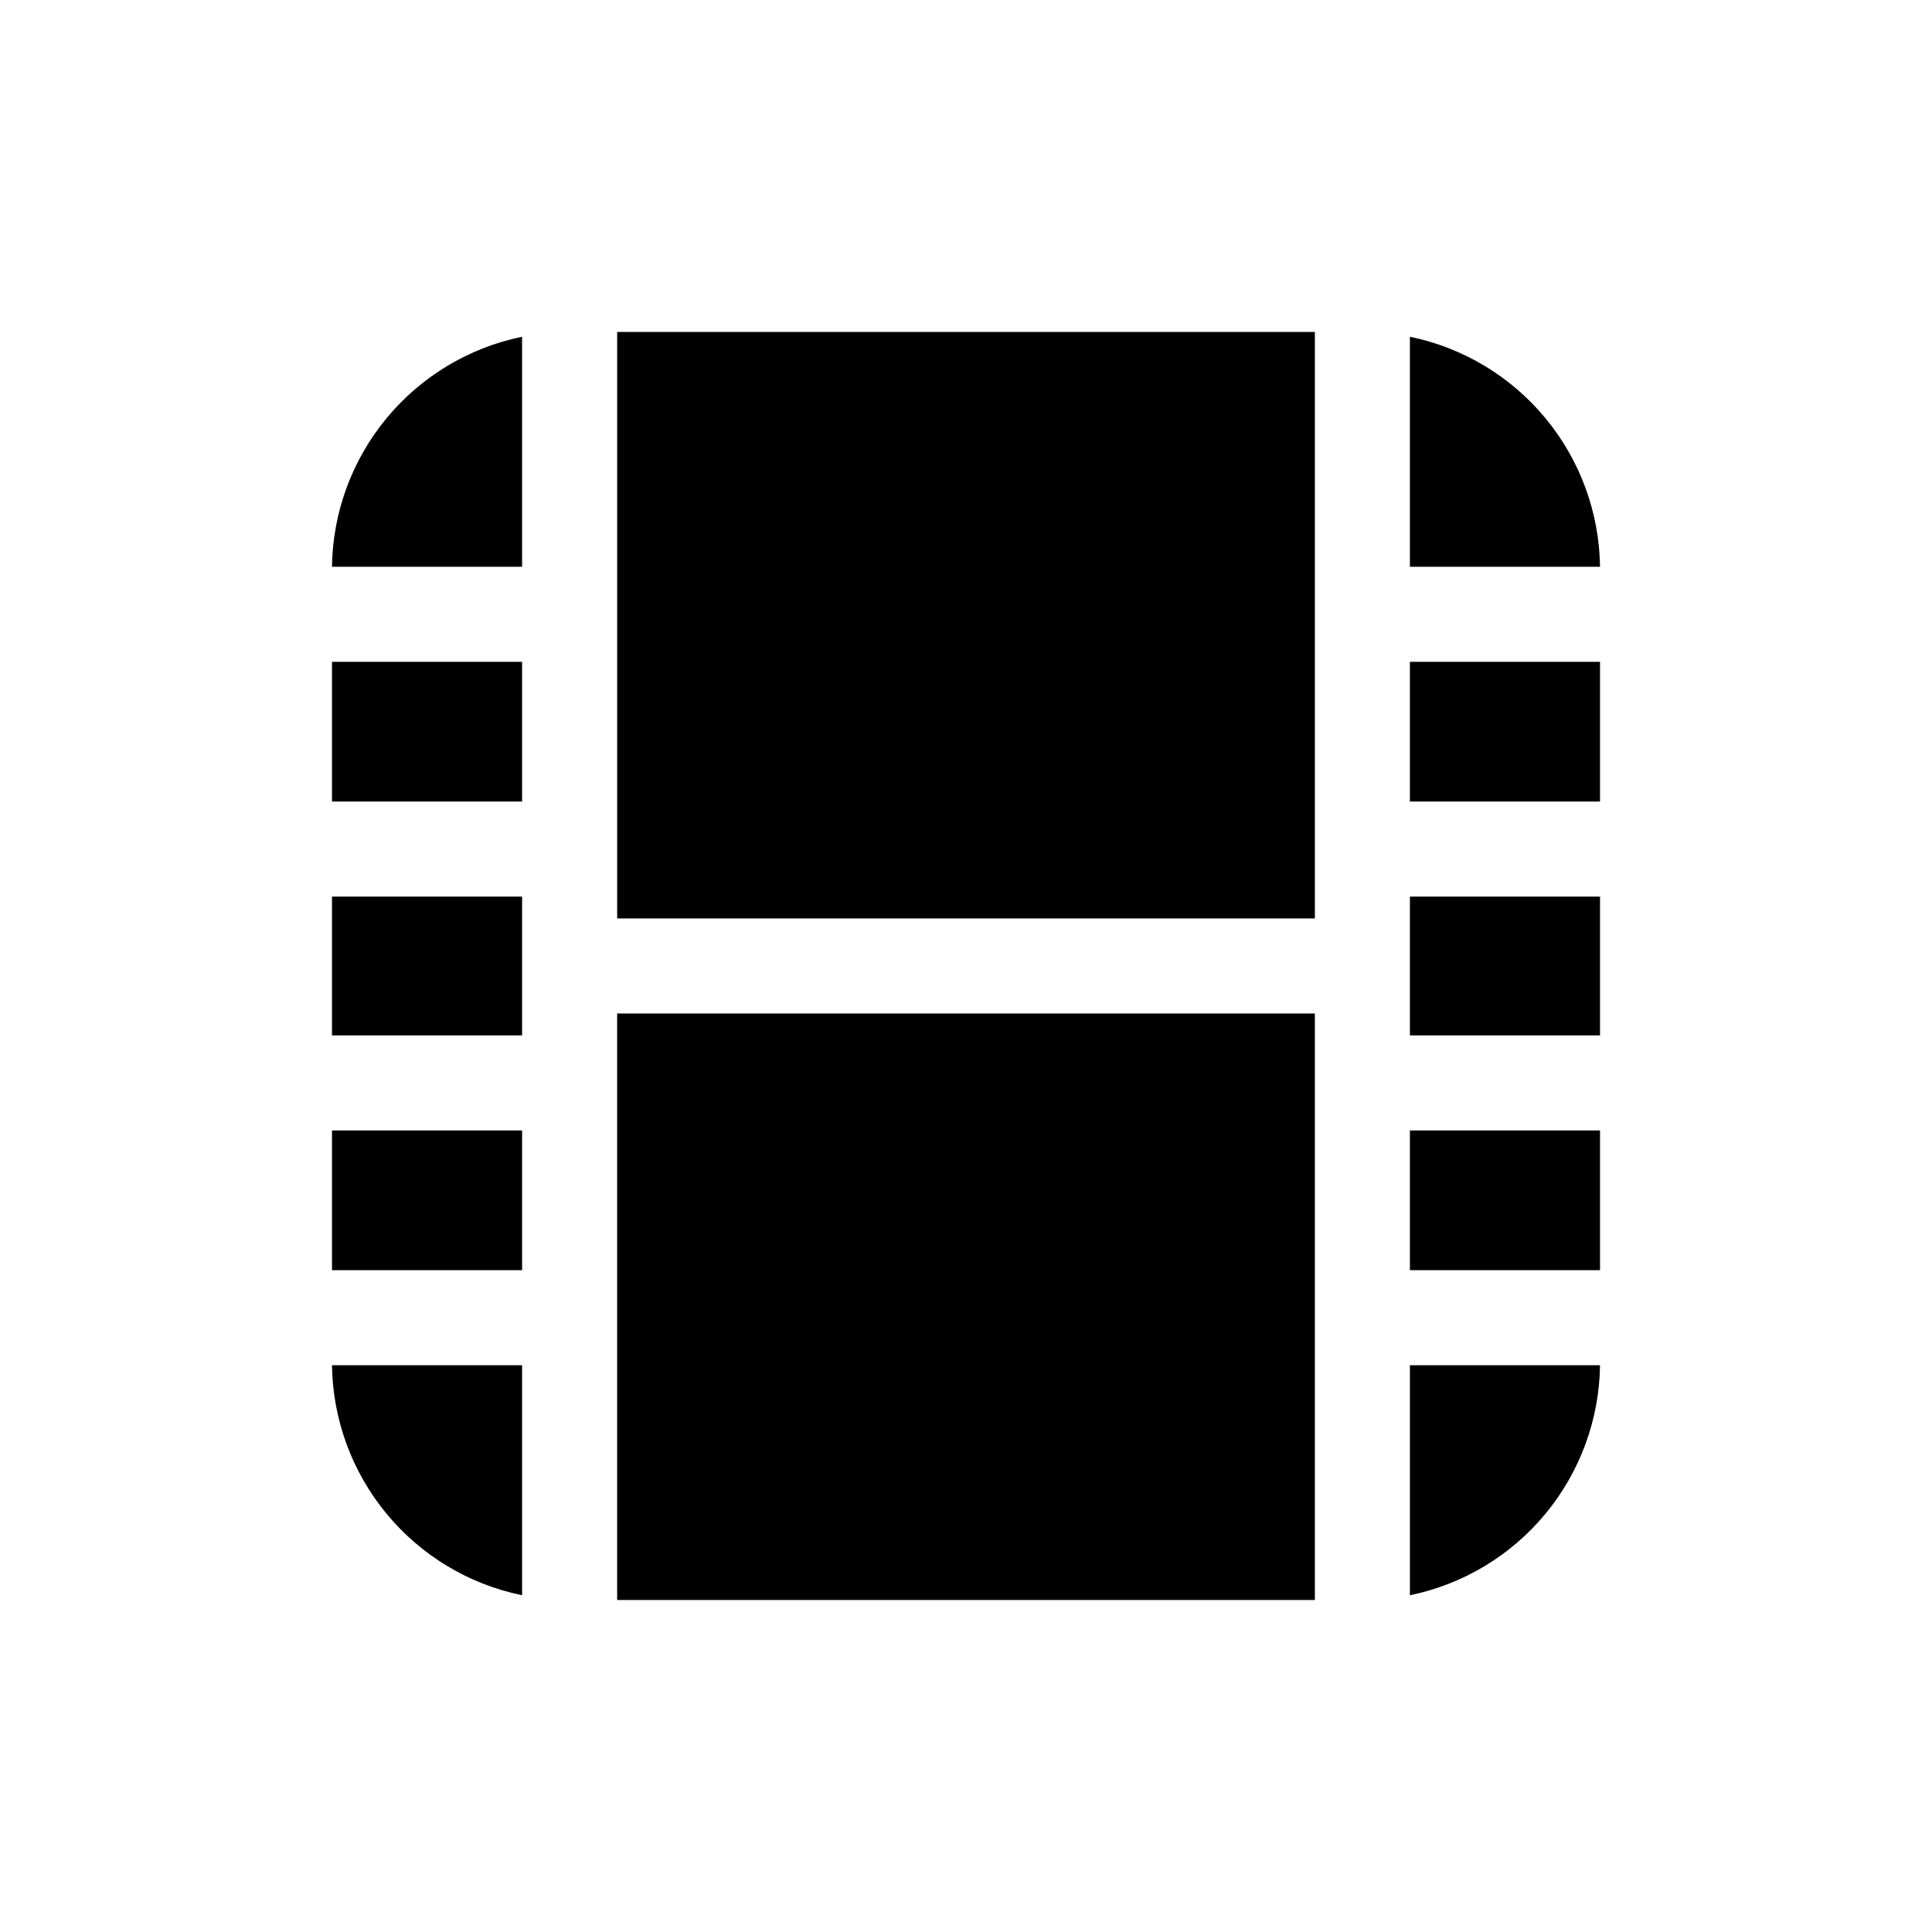 <?xml version="1.0" encoding="UTF-8"?>
<!-- Uploaded to: ICON Repo, www.iconrepo.com, Generator: ICON Repo Mixer Tools -->
<svg fill="#000000" width="800px" height="800px" version="1.1" viewBox="144 144 512 512" xmlns="http://www.w3.org/2000/svg">
 <path d="m282.36 233.24v60.961h-50.383c0.191-14.383 5.289-28.27 14.453-39.355 9.164-11.09 21.84-18.711 35.93-21.605zm25.191 334.78h184.9v-155.43h-184.9zm210.09-334.78v60.961h50.383c-0.188-14.383-5.289-28.27-14.453-39.355-9.16-11.09-21.84-18.711-35.93-21.605zm0 123.18h50.383v-37.027h-50.383zm0 61.969h50.383v-36.777h-50.383zm0 148.37c14.09-2.894 26.77-10.516 35.93-21.602 9.164-11.09 14.266-24.977 14.453-39.359h-50.383zm0-86.152h50.383v-37.027h-50.383zm-285.66-124.19h50.383v-37.027h-50.383zm0 61.969h50.383v-36.777h-50.383zm0 62.219h50.383v-37.027h-50.383zm50.383 86.152v-60.961h-50.383c0.191 14.383 5.289 28.27 14.453 39.359 9.164 11.086 21.84 18.707 35.93 21.602zm25.191-179.36h184.9v-155.43h-184.9z"/>
</svg>